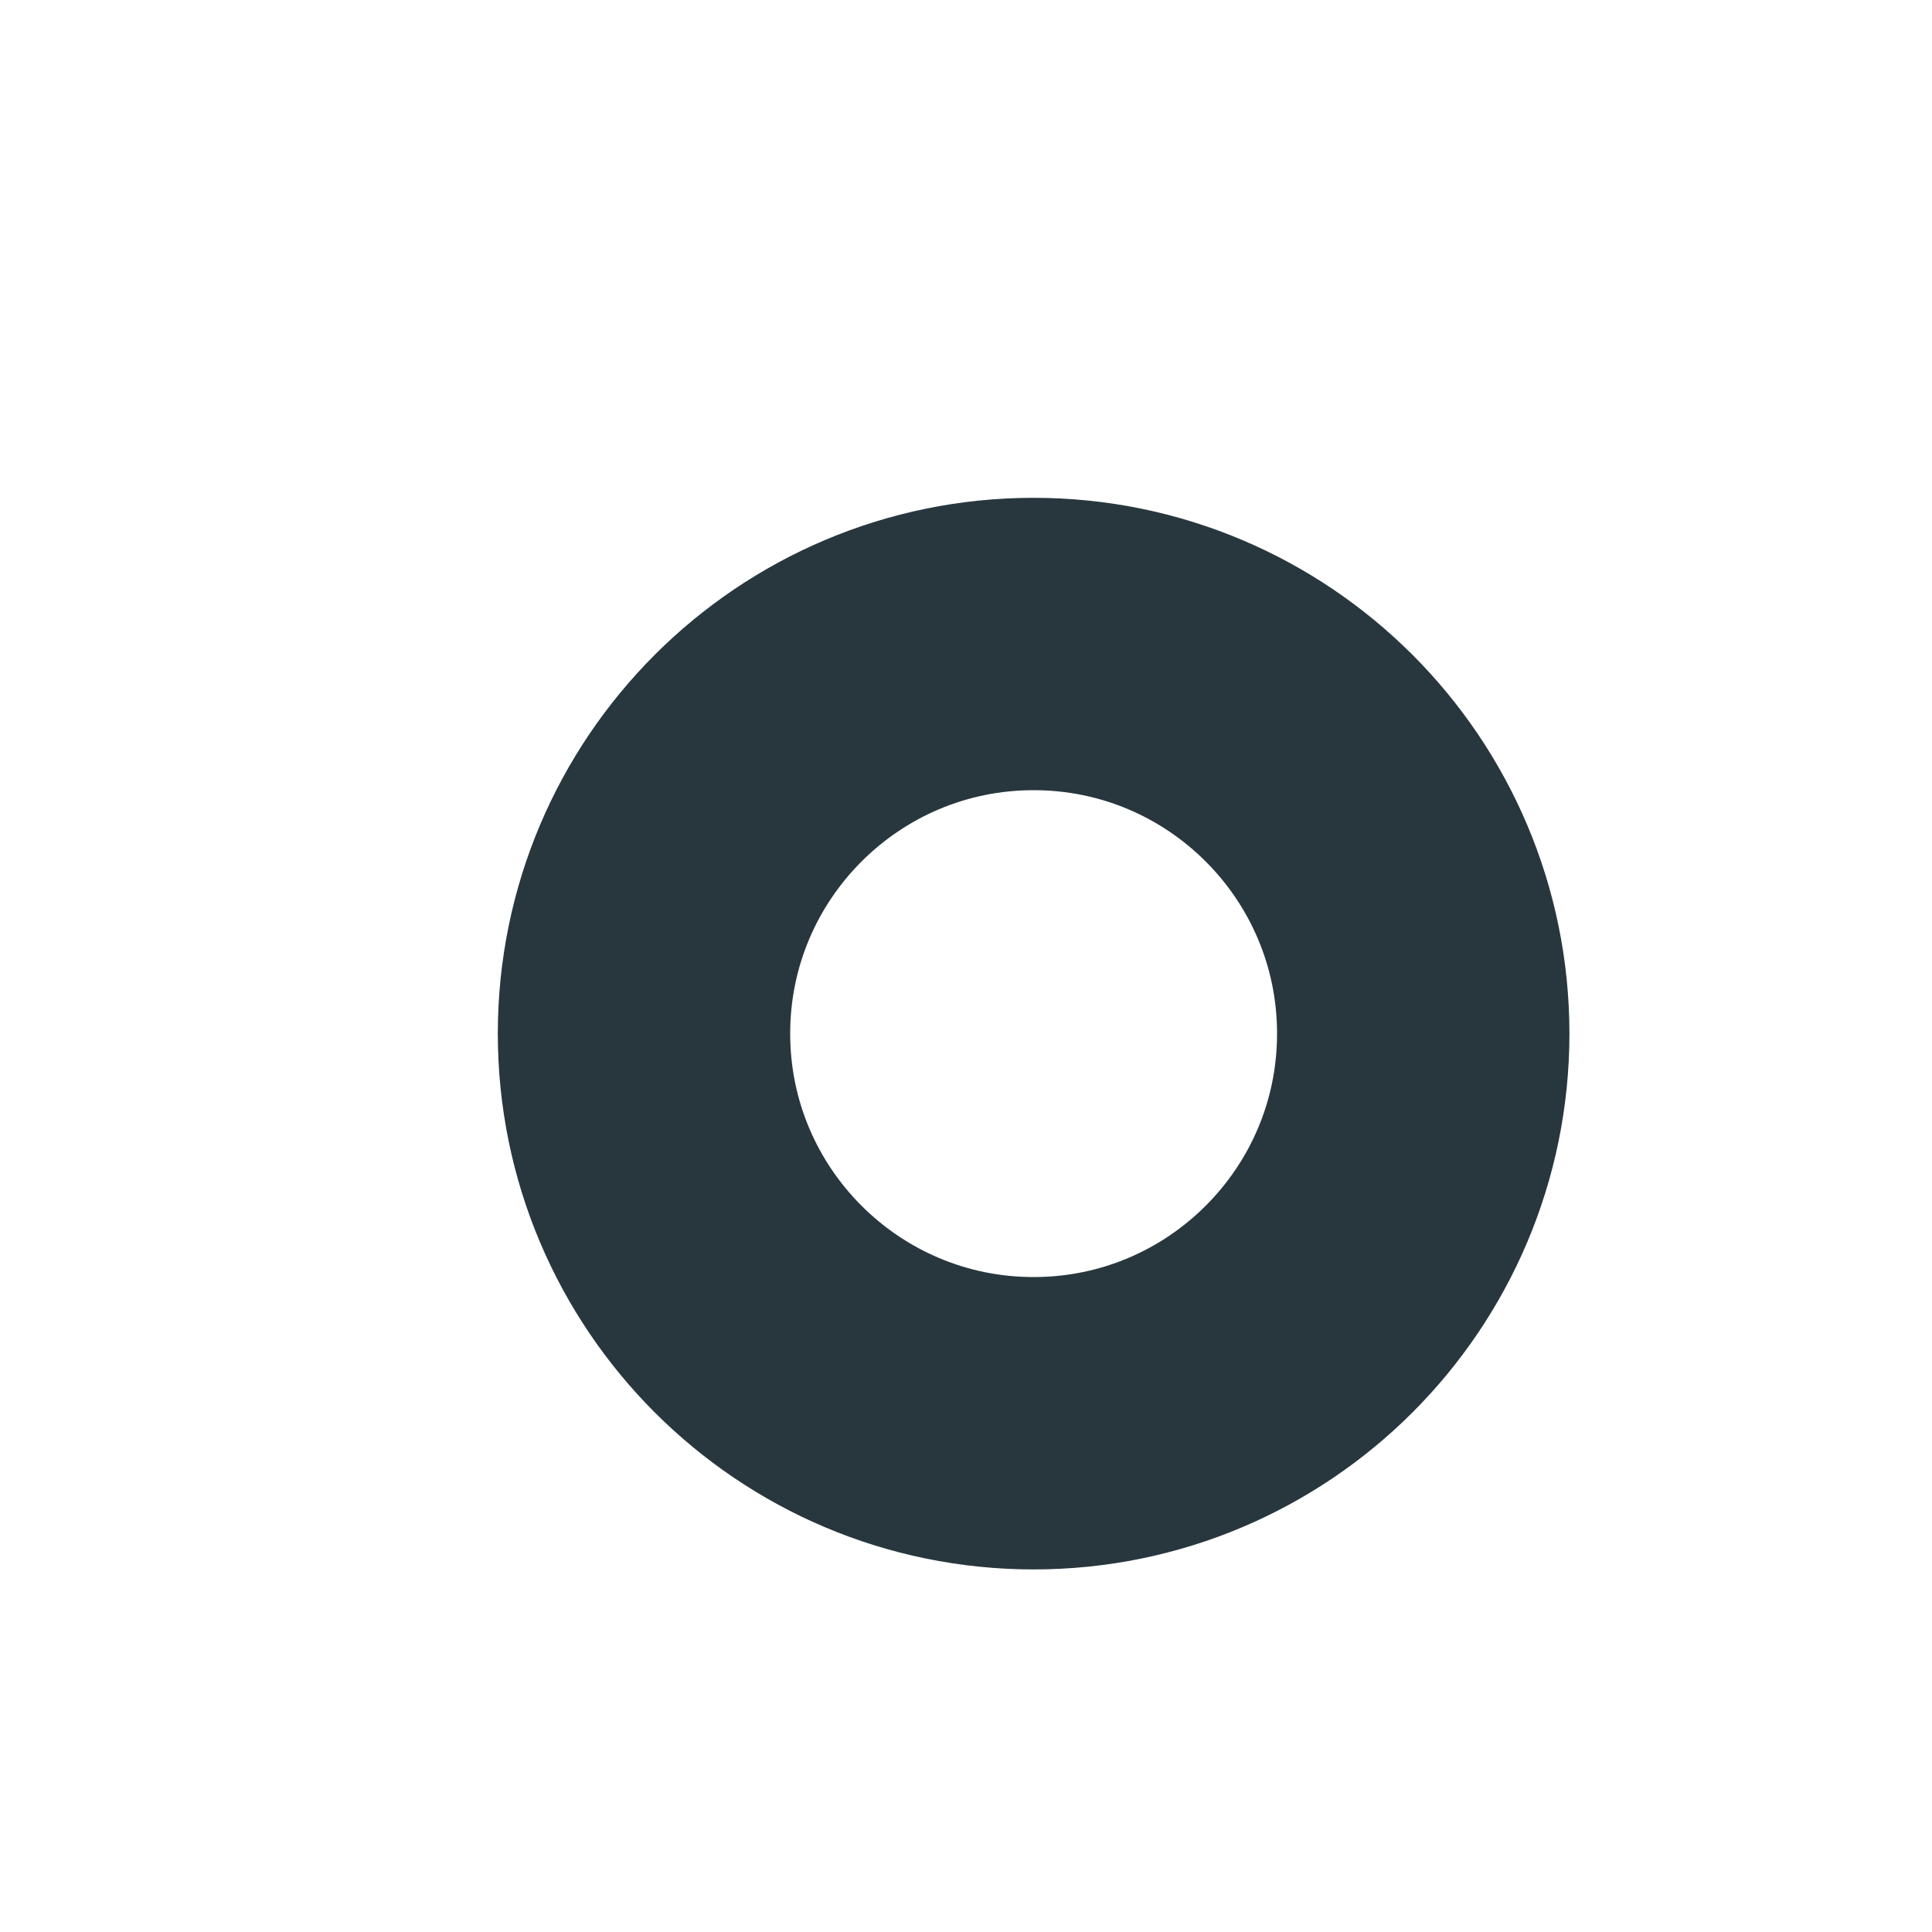 <?xml version="1.0" encoding="utf-8"?>
<svg xmlns="http://www.w3.org/2000/svg" fill="none" height="100%" overflow="visible" preserveAspectRatio="none" style="display: block;" viewBox="0 0 3 3" width="100%">
<path d="M1.605 2.21C1.939 2.21 2.21 1.939 2.21 1.605C2.21 1.271 1.939 1 1.605 1C1.271 1 1 1.271 1 1.605C1 1.939 1.271 2.21 1.605 2.21Z" id="Vector" stroke="#28373E" stroke-linecap="round" stroke-linejoin="round" stroke-width="0.454"/>
</svg>